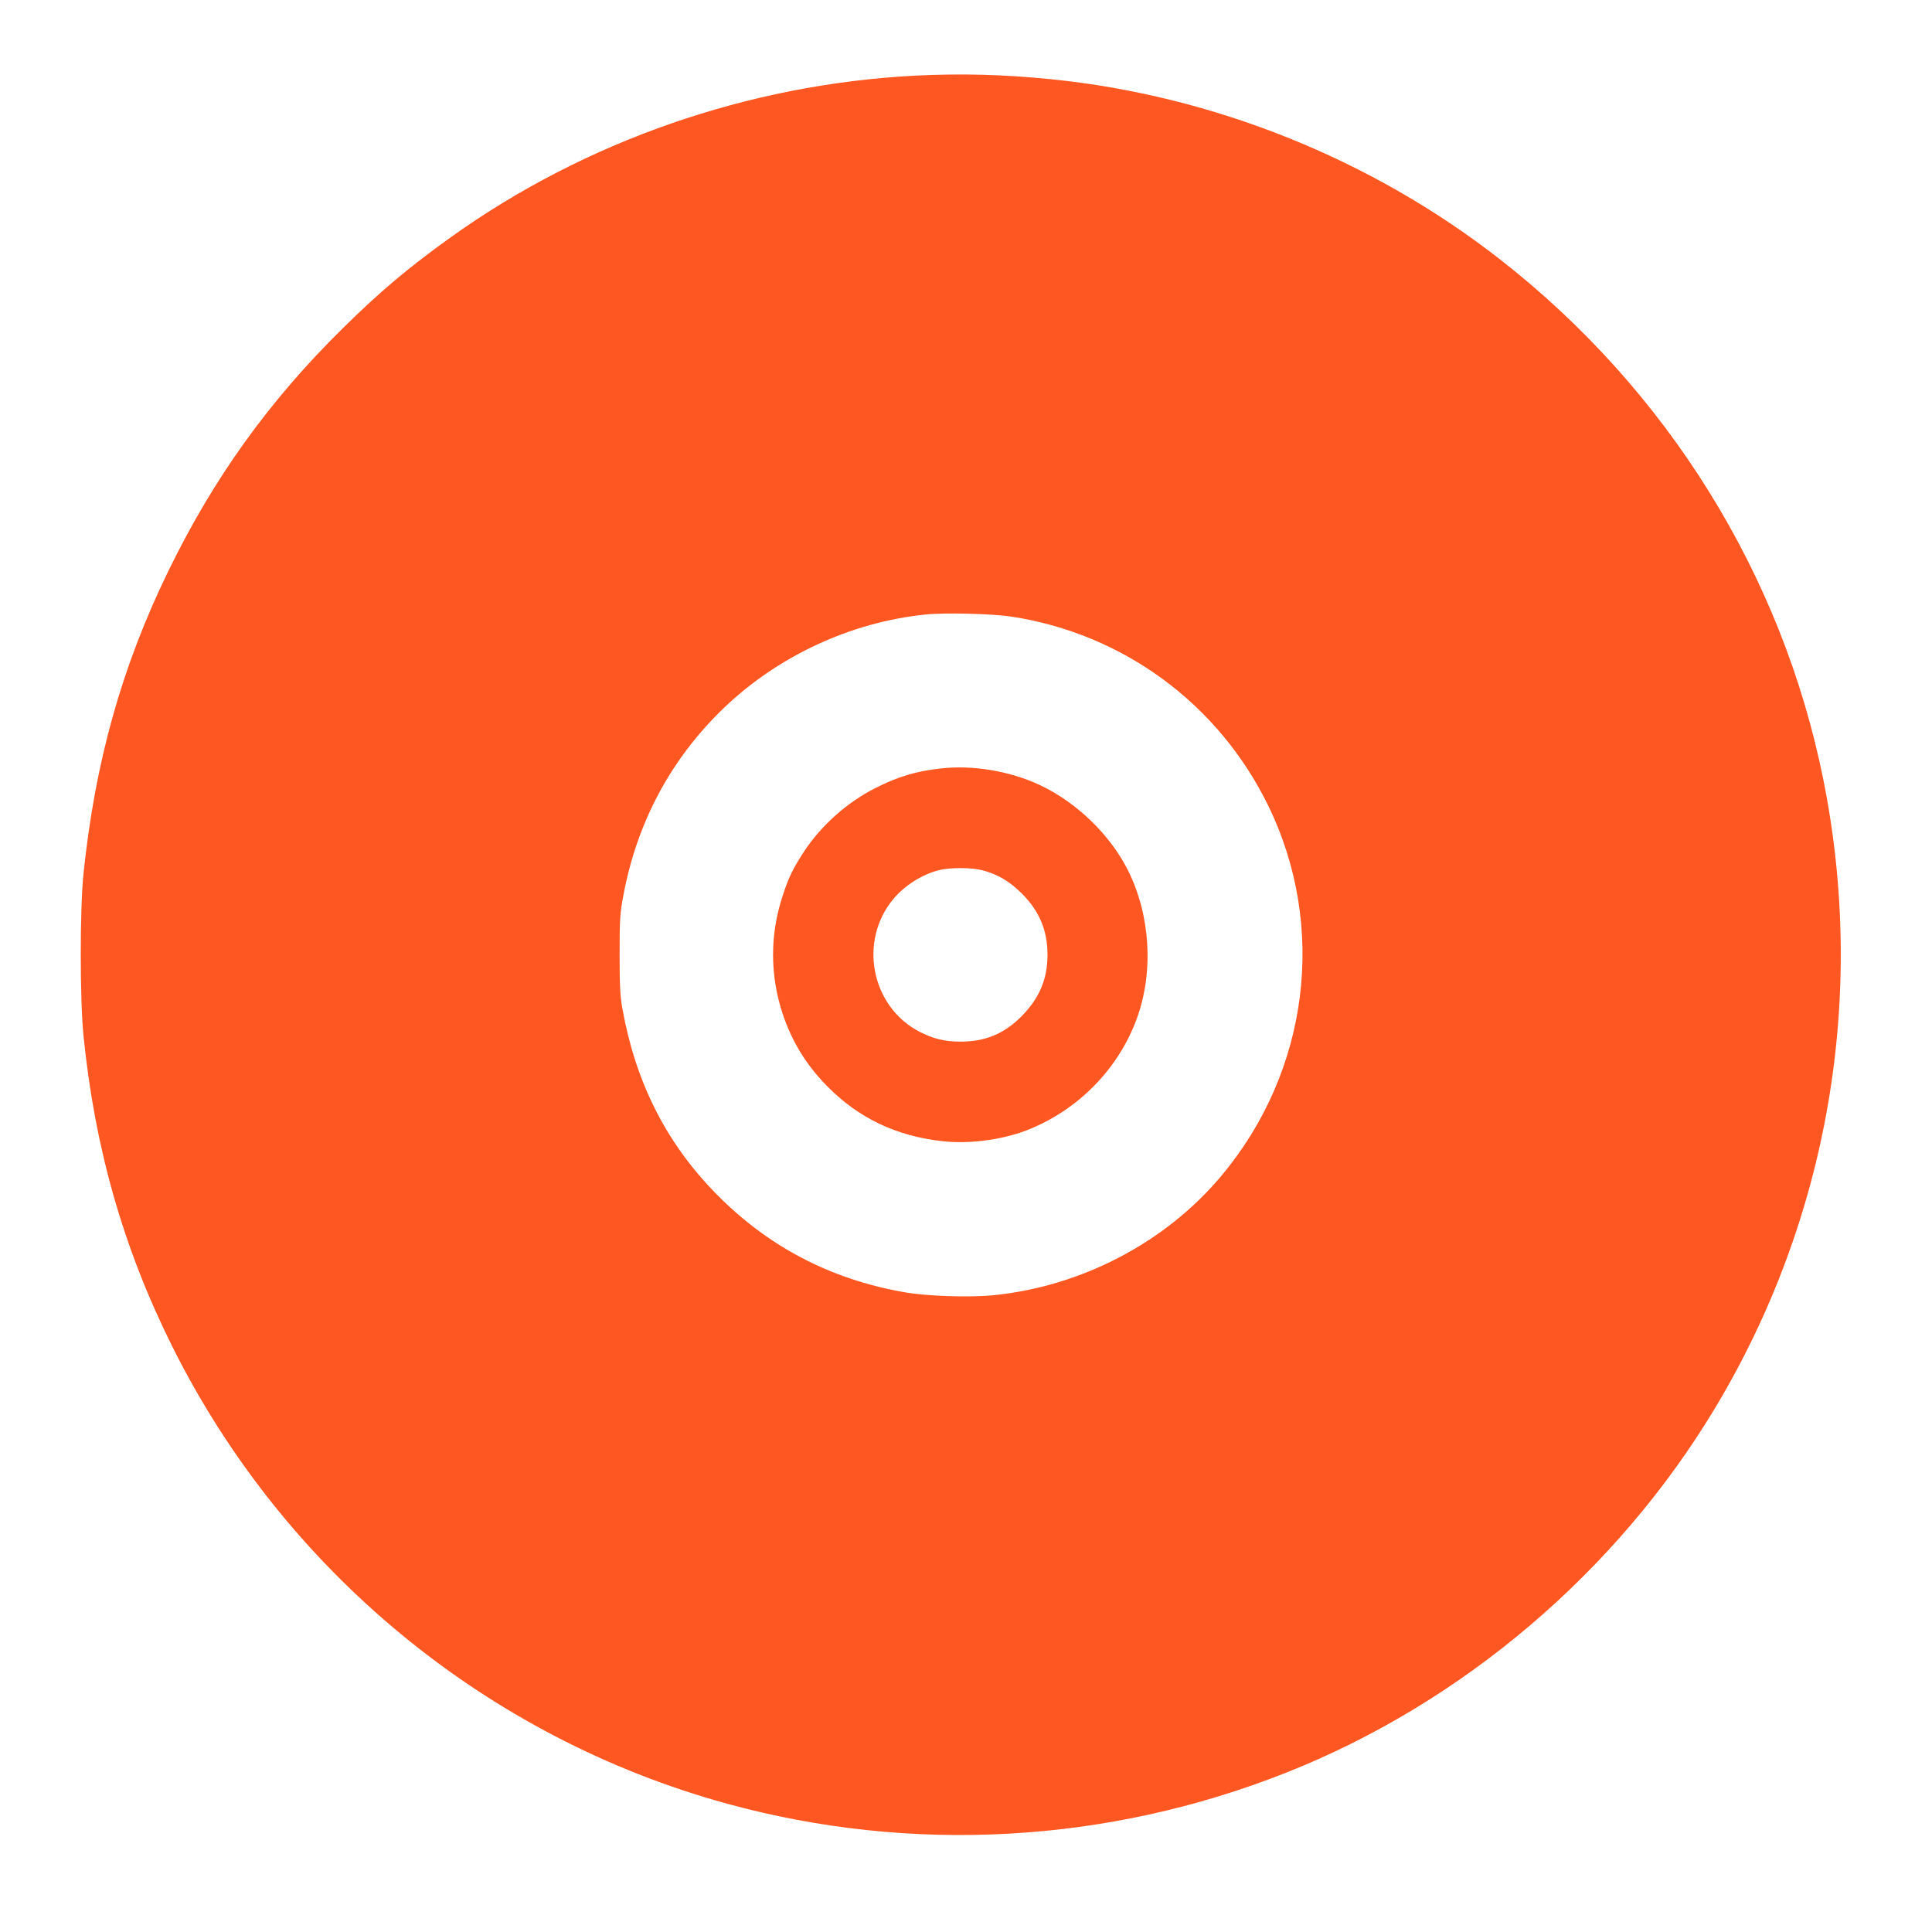 <?xml version="1.0" standalone="no"?>
<!DOCTYPE svg PUBLIC "-//W3C//DTD SVG 20010904//EN"
 "http://www.w3.org/TR/2001/REC-SVG-20010904/DTD/svg10.dtd">
<svg version="1.0" xmlns="http://www.w3.org/2000/svg"
 width="1280pt" height="1280pt" viewBox="0 0 1280 1280"
 preserveAspectRatio="xMidYMid meet">
<g transform="translate(0,1280) scale(0.1,-0.1)"
fill="#ff5722" stroke="none">
<path d="M6065 12299 c-1105 -57 -2188 -433 -3080 -1072 -276 -198 -465 -356
-713 -601 -489 -481 -858 -995 -1157 -1610 -309 -634 -485 -1264 -562 -2006
-24 -236 -24 -828 0 -1070 75 -747 264 -1410 588 -2060 742 -1488 2082 -2592
3676 -3030 1222 -335 2522 -263 3705 206 1167 462 2189 1331 2840 2414 752
1251 1007 2734 717 4170 -274 1356 -1033 2576 -2139 3440 -851 665 -1899 1086
-2975 1195 -319 32 -594 39 -900 24z m635 -3584 c740 -113 1371 -576 1701
-1250 393 -802 272 -1762 -309 -2455 -369 -441 -923 -731 -1507 -791 -160 -16
-444 -7 -595 20 -497 87 -919 311 -1265 672 -318 331 -515 726 -601 1204 -15
80 -19 153 -19 360 0 226 3 276 23 382 89 489 314 911 663 1248 361 348 846
574 1344 624 125 13 439 5 565 -14z"/>
<path d="M6236 7709 c-168 -18 -289 -55 -440 -132 -185 -94 -354 -245 -468
-417 -74 -113 -103 -172 -144 -299 -83 -253 -83 -520 0 -774 60 -182 156 -341
293 -480 209 -214 462 -335 770 -368 175 -19 389 9 551 71 341 131 614 408
736 748 110 307 87 680 -60 974 -118 237 -342 453 -585 567 -196 92 -444 134
-653 110z m269 -674 c103 -26 183 -73 265 -155 116 -116 170 -244 170 -405 0
-161 -53 -287 -170 -406 -116 -118 -243 -171 -410 -170 -103 0 -180 20 -271
67 -318 167 -402 599 -171 877 74 90 194 166 307 193 71 17 210 17 280 -1z"/>
</g>
</svg>
